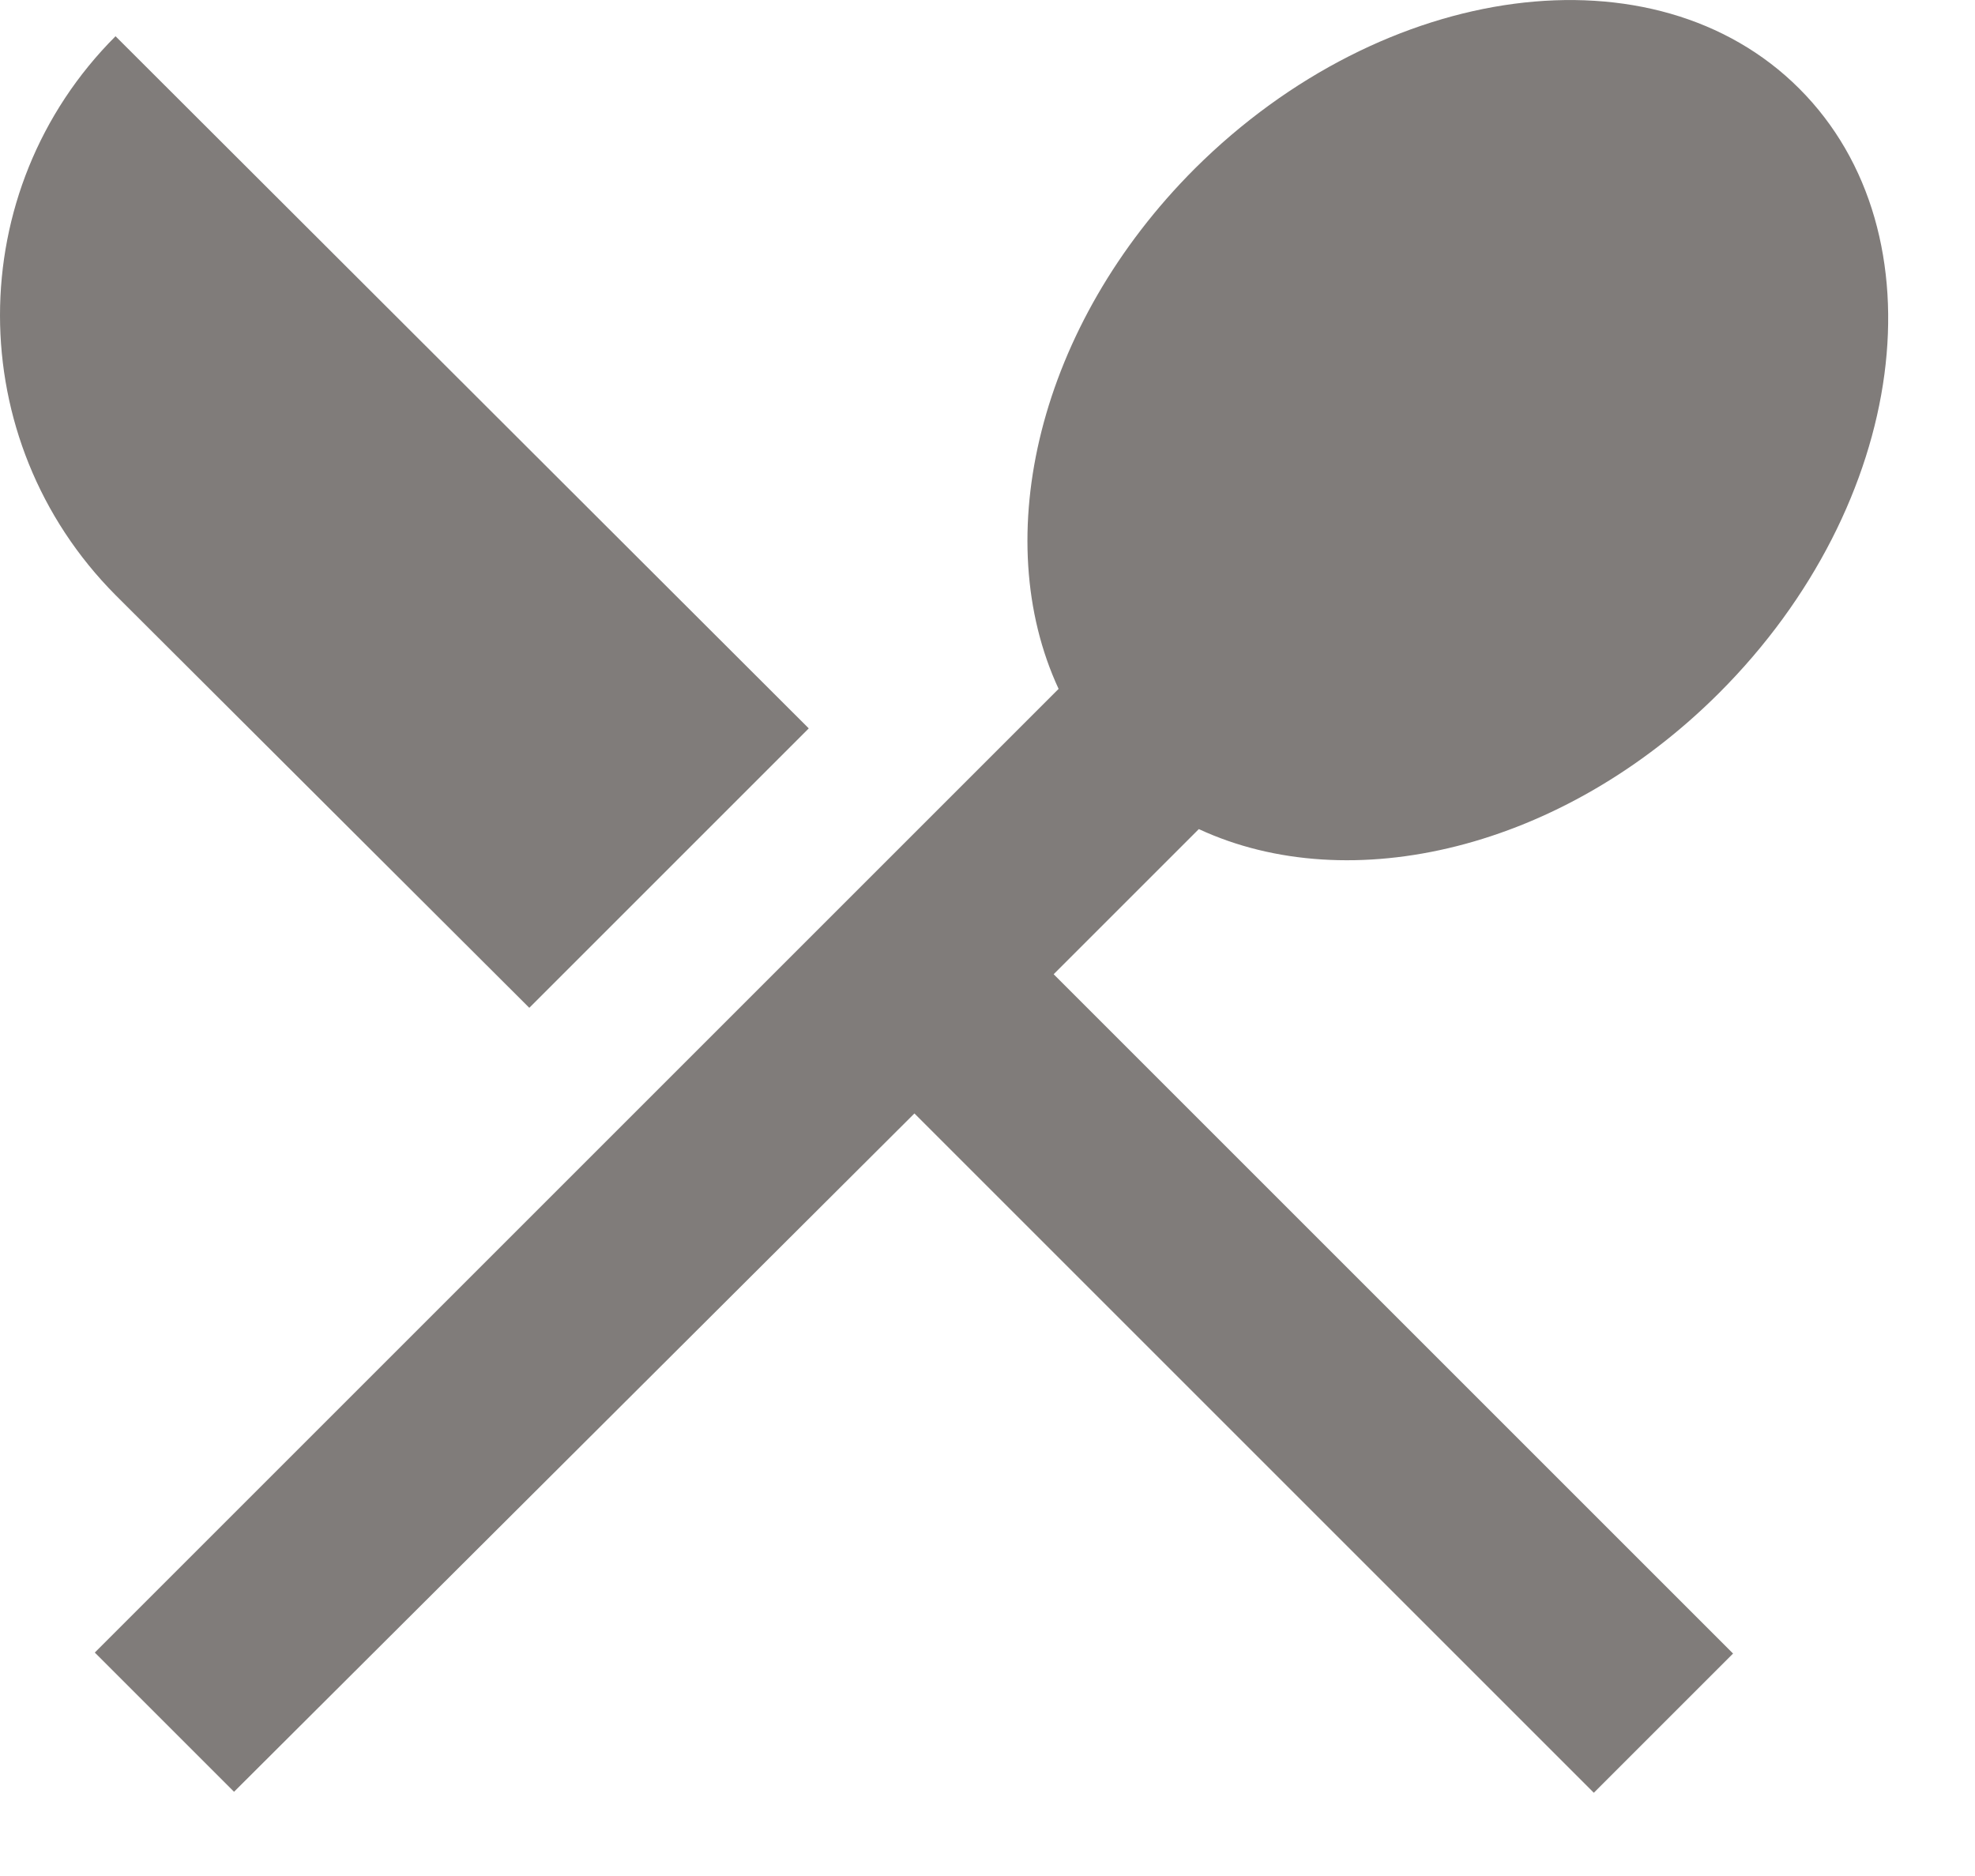 <svg width="20" height="19" viewBox="0 0 20 19" fill="none" xmlns="http://www.w3.org/2000/svg">
<path d="M5.36 10.207L8.19 7.377L1.17 0.367C-0.39 1.927 -0.39 4.457 1.17 6.027L5.36 10.207V10.207ZM12.14 8.397C13.67 9.107 15.82 8.607 17.41 7.017C19.32 5.107 19.69 2.367 18.22 0.897C16.76 -0.563 14.02 -0.203 12.1 1.707C10.51 3.297 10.01 5.447 10.72 6.977L0.96 16.737L2.37 18.147L9.26 11.277L16.14 18.157L17.55 16.747L10.67 9.867L12.14 8.397V8.397Z" fill="#807C7A"/>
</svg>
